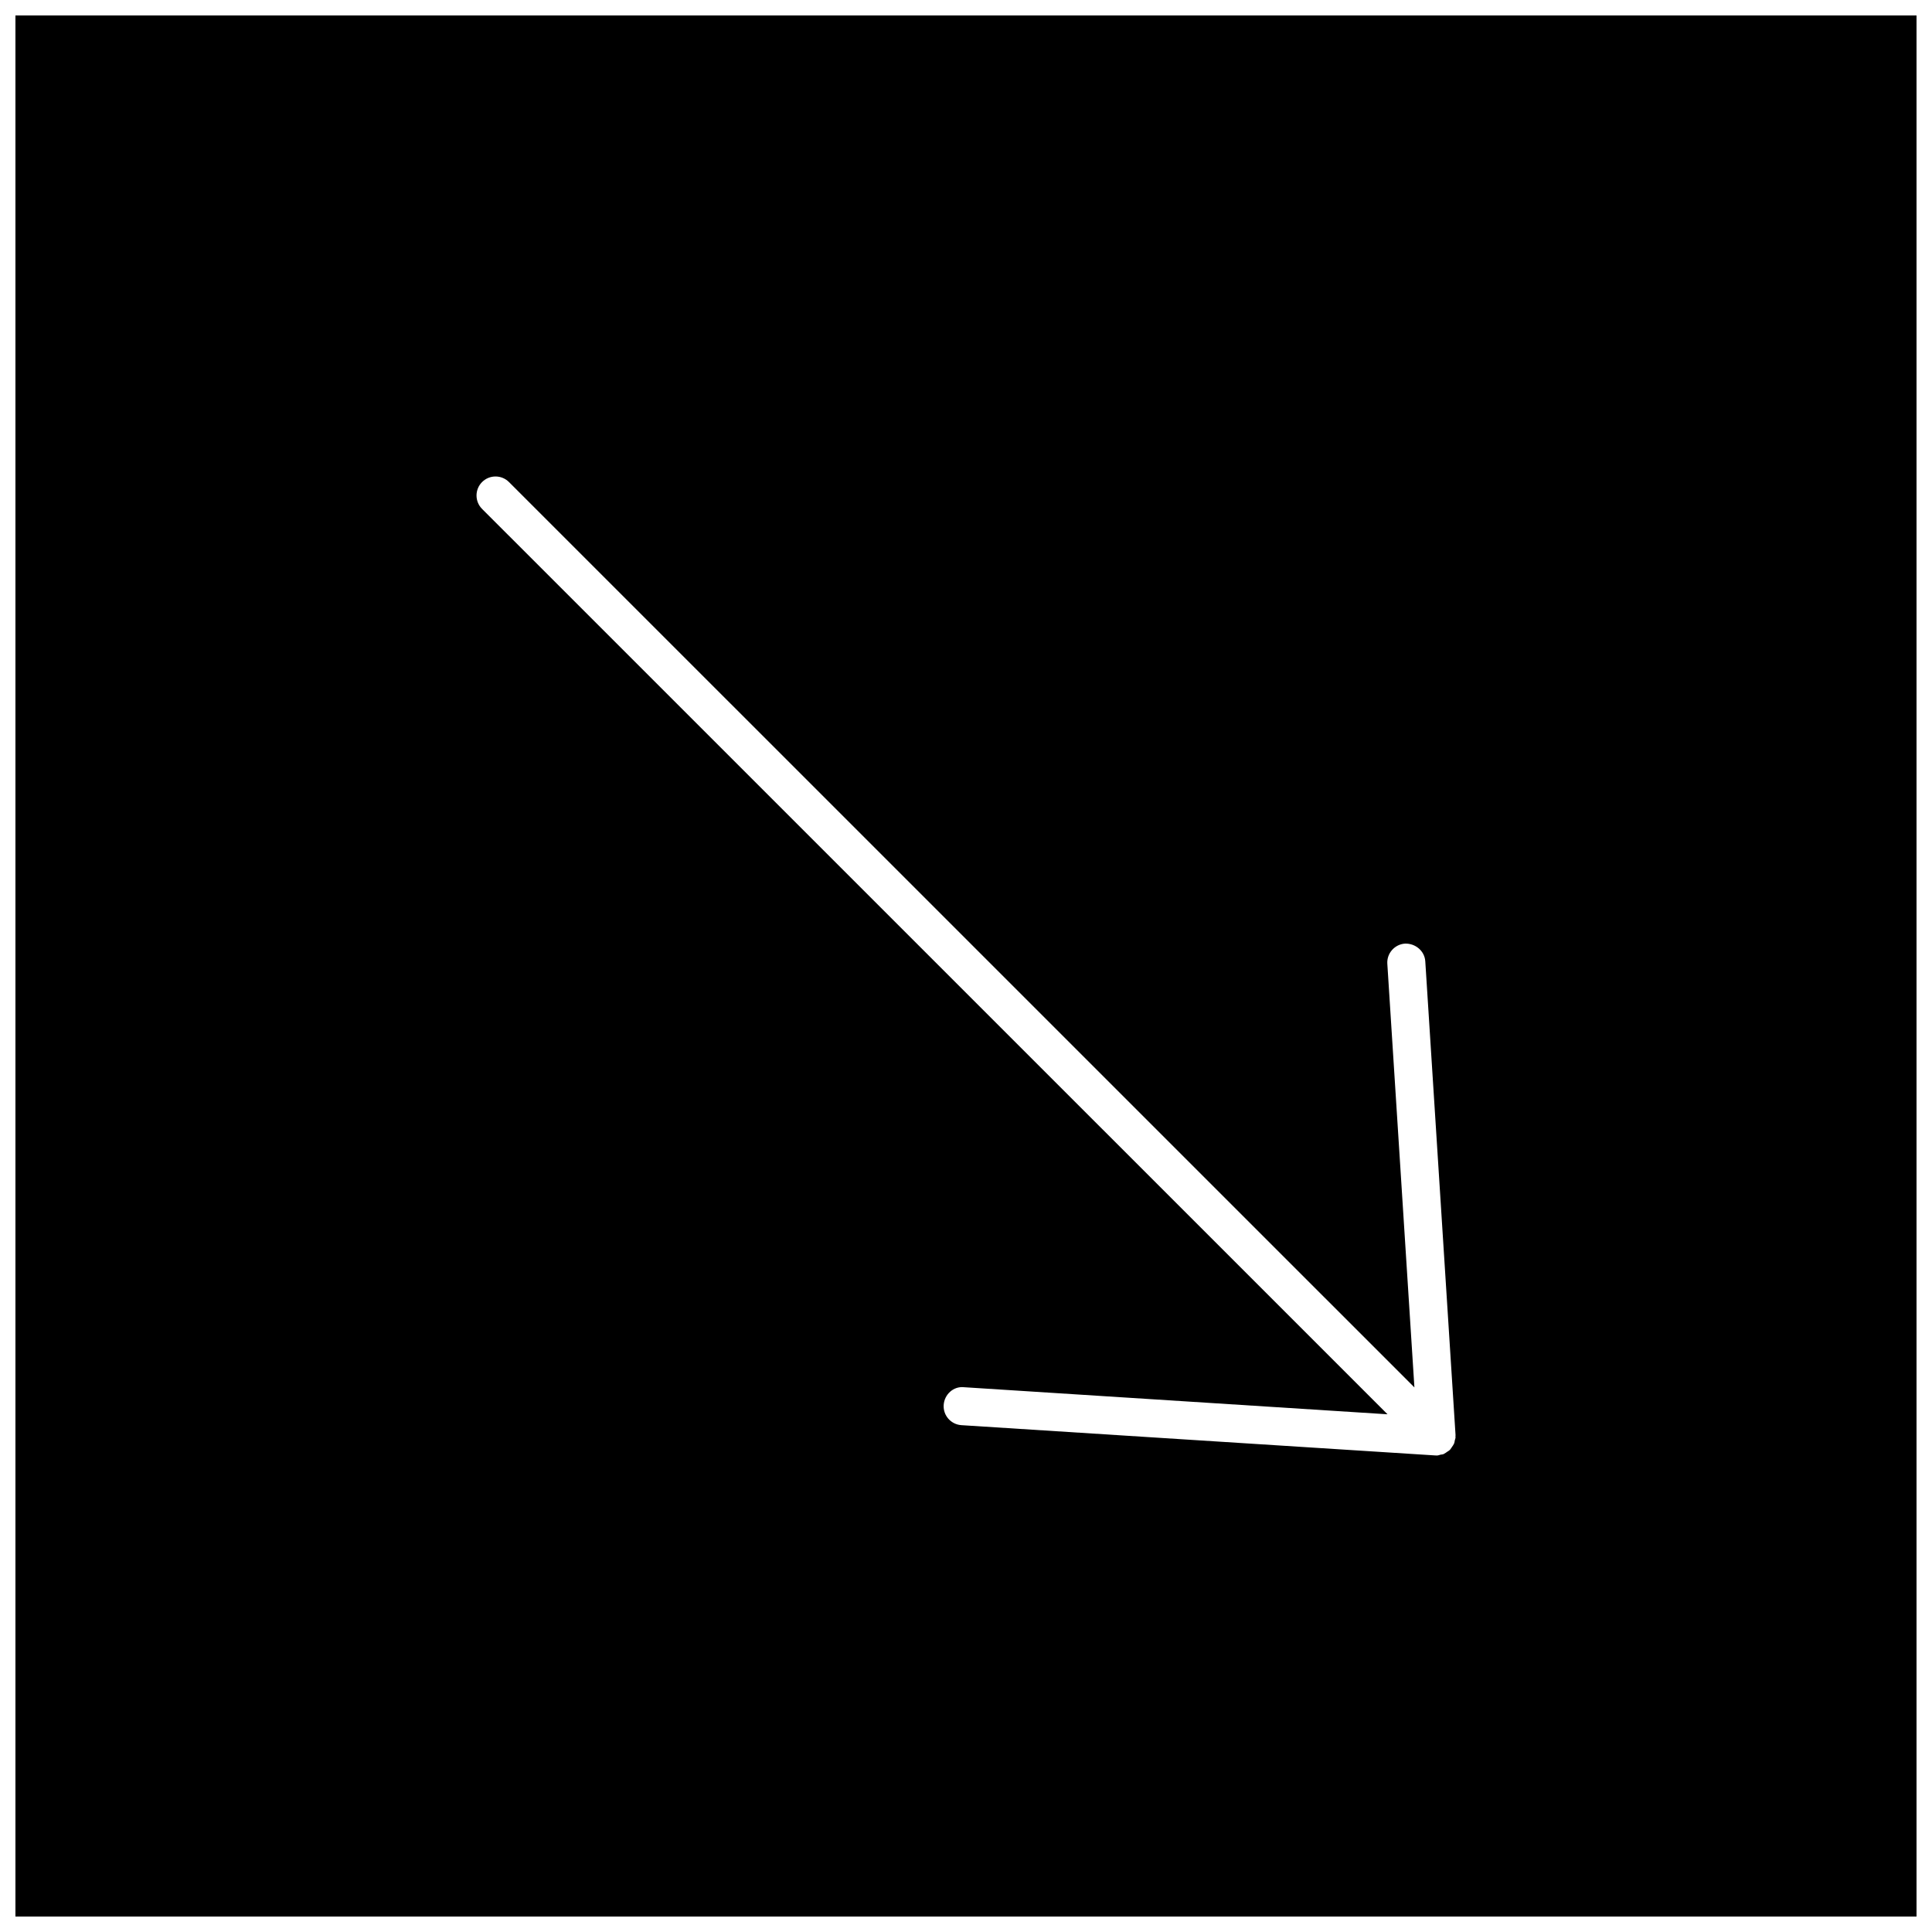 <?xml version="1.0" encoding="UTF-8"?>
<!-- Uploaded to: SVG Repo, www.svgrepo.com, Generator: SVG Repo Mixer Tools -->
<svg width="800px" height="800px" version="1.1" viewBox="144 144 512 512" xmlns="http://www.w3.org/2000/svg">
 <defs>
  <clipPath id="a">
   <path d="m148.09 148.09h503.81v503.81h-503.81z"/>
  </clipPath>
 </defs>
 <g clip-path="url(#a)">
  <path d="m148.09 148.09v503.81h503.81v-503.81zm381.64 376.91c-0.02 0.25-0.141 0.465-0.191 0.707-0.051 0.242-0.059 0.504-0.152 0.734-0.031 0.09-0.07 0.172-0.109 0.242-0.133 0.281-0.312 0.516-0.484 0.766-0.152 0.211-0.273 0.453-0.453 0.645-0.039 0.039-0.051 0.09-0.09 0.133-0.02 0.02-0.051 0.031-0.07 0.051-0.203 0.203-0.453 0.312-0.684 0.473-0.242 0.18-0.473 0.352-0.746 0.484-0.059 0.031-0.109 0.082-0.18 0.109-0.262 0.109-0.574 0.109-0.867 0.172-0.23 0.051-0.441 0.172-0.684 0.191-0.109 0.012-0.223 0.012-0.324 0.012-0.102 0-0.211 0-0.324-0.012l-125.58-8.023c-2.781-0.18-4.887-2.57-4.707-5.352 0.18-2.769 2.57-4.996 5.352-4.707l112.27 7.176-239.95-239.93c-1.965-1.965-1.965-5.16 0-7.125 1.965-1.965 5.16-1.965 7.125 0l239.95 239.93-7.176-112.26c-0.18-2.769 1.926-5.168 4.707-5.352 2.731-0.07 5.18 1.934 5.352 4.707l8.02 125.57c0 0.059-0.02 0.109-0.02 0.16v0.332c0 0.062 0.02 0.102 0.02 0.164z"/>
 </g>
</svg>